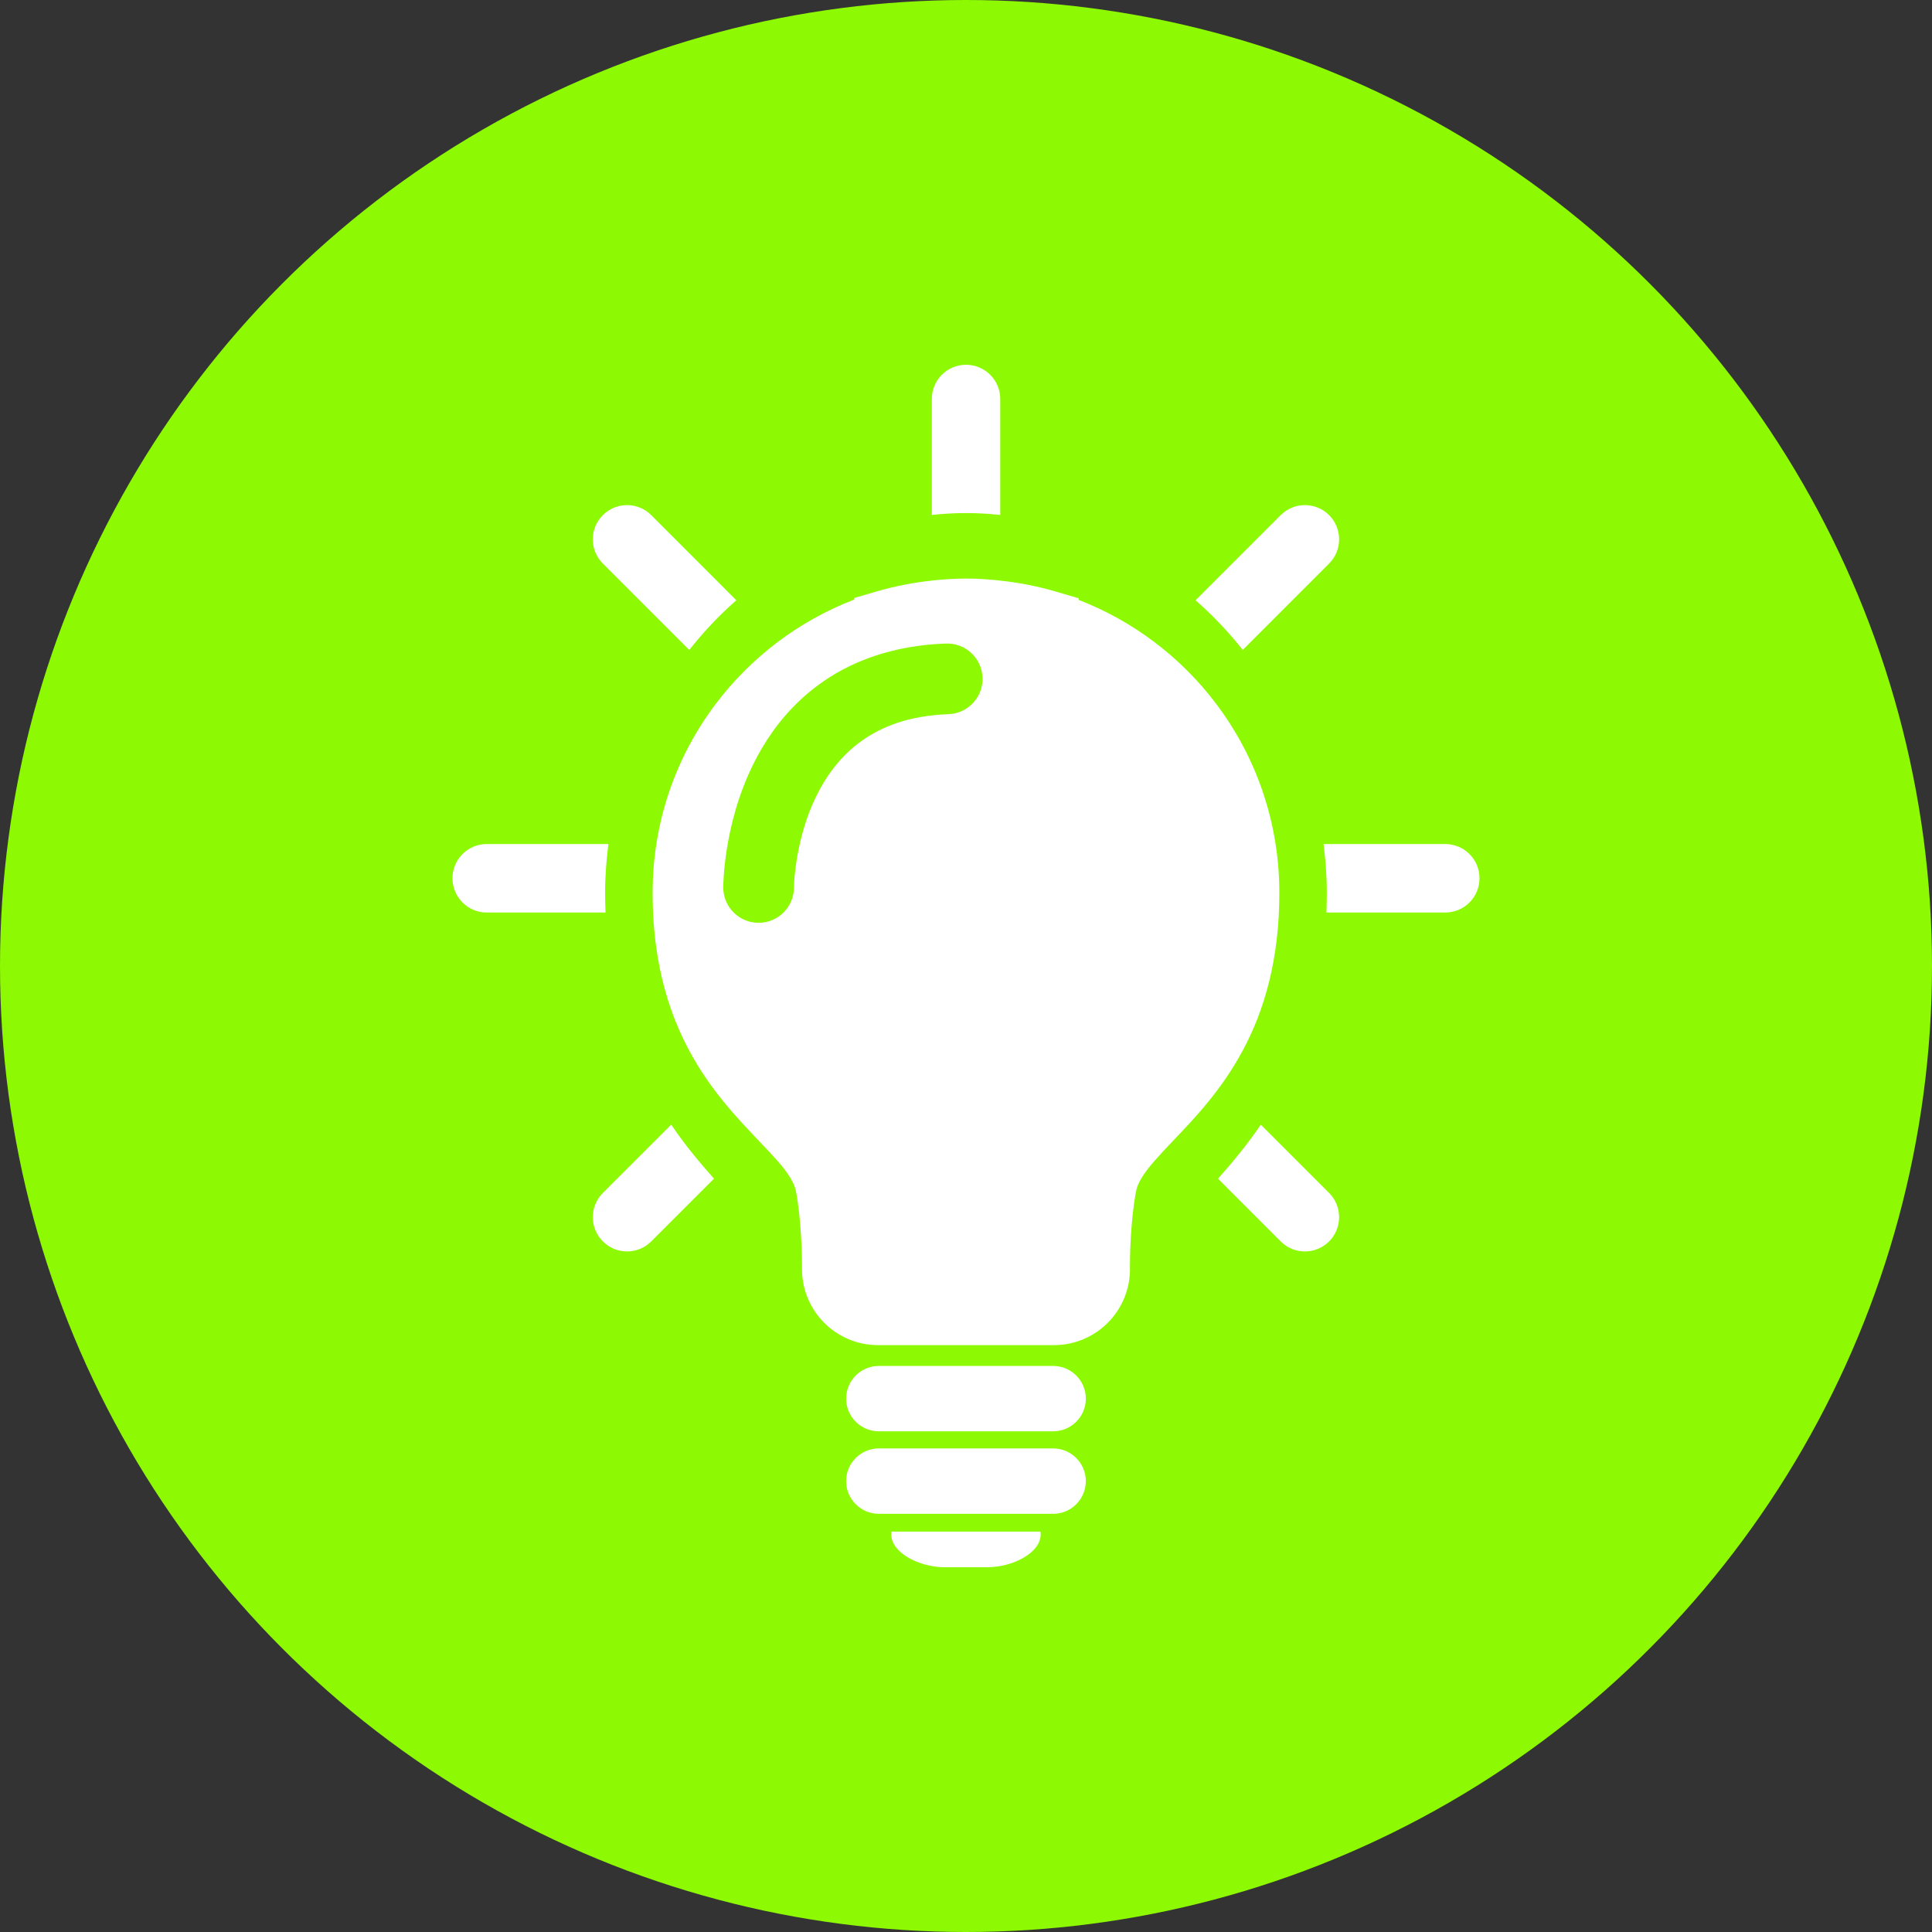 <?xml version="1.0" encoding="utf-8"?>
<!-- Generator: Adobe Illustrator 16.0.0, SVG Export Plug-In . SVG Version: 6.00 Build 0)  -->
<!DOCTYPE svg PUBLIC "-//W3C//DTD SVG 1.1//EN" "http://www.w3.org/Graphics/SVG/1.1/DTD/svg11.dtd">
<svg version="1.1" id="Layer_1" xmlns="http://www.w3.org/2000/svg" xmlns:xlink="http://www.w3.org/1999/xlink" x="0px" y="0px"
	 width="321.208px" height="321.208px" viewBox="89.396 89.396 321.208 321.208"
	 enable-background="new 89.396 89.396 321.208 321.208" xml:space="preserve">
<rect x="89.396" y="89.396" width="321.208" height="321.208" fill="#333333" stroke="none"/>
<g>
	<defs>
		<rect id="SVGID_1_" x="89.396" y="89.396" width="321.208" height="321.208"/>
	</defs>
	<clipPath id="SVGID_2_">
		<use xlink:href="#SVGID_1_"  overflow="visible"/>
	</clipPath>
	<g clip-path="url(#SVGID_2_)">
		<g>
			<defs>
				<circle id="SVGID_3_" cx="250" cy="250" r="160.604"/>
			</defs>
			<clipPath id="SVGID_4_">
				<use xlink:href="#SVGID_3_"  overflow="visible"/>
			</clipPath>
			<g clip-path="url(#SVGID_4_)">
				<path fill="#8DF902" d="M89.396,89.396h321.208v321.208H89.396V89.396z"/>
			</g>
		</g>
		<path fill="#FFFFFF" d="M296.016,197.448l14.354-14.359c2.219-2.219,2.219-5.828,0-8.047c-2.224-2.224-5.828-2.224-8.052,0
			l-14.156,14.156C291.021,191.682,293.63,194.453,296.016,197.448"/>
		<g>
			<defs>
				<rect id="SVGID_5_" x="244" y="150" width="12" height="26"/>
			</defs>
			<clipPath id="SVGID_6_">
				<use xlink:href="#SVGID_5_"  overflow="visible"/>
			</clipPath>
			<g clip-path="url(#SVGID_6_)">
				<path fill="#FFFFFF" d="M250,174.698c0.052,0,0.099,0,0.156,0c1.875,0,3.713,0.12,5.536,0.313v-19.286
					c0-3.141-2.552-5.683-5.692-5.683c-3.146,0-5.683,2.542-5.683,5.683v19.286c1.813-0.192,3.651-0.313,5.521-0.313
					C249.891,174.698,249.943,174.698,250,174.698"/>
			</g>
		</g>
		<path fill="#FFFFFF" d="M203.99,197.453c2.375-2.989,4.974-5.771,7.828-8.255l-14.146-14.156c-2.219-2.224-5.828-2.224-8.047,0
			c-2.229,2.219-2.229,5.828,0,8.047L203.99,197.453"/>
		<g>
			<defs>
				<rect id="SVGID_7_" x="164.625" y="229.334" width="26.041" height="12"/>
			</defs>
			<clipPath id="SVGID_8_">
				<use xlink:href="#SVGID_7_"  overflow="visible"/>
			</clipPath>
			<g clip-path="url(#SVGID_8_)">
				<path fill="#FFFFFF" d="M189.994,237.818c0-2.75,0.229-5.443,0.553-8.094h-20.234c-3.146,0-5.688,2.552-5.688,5.688
					c0,3.146,2.541,5.697,5.688,5.697h19.755C190.036,240.031,189.994,238.937,189.994,237.818"/>
			</g>
		</g>
		<path fill="#FFFFFF" d="M189.625,287.734c-2.229,2.219-2.229,5.823,0,8.053c2.219,2.224,5.828,2.224,8.047,0l10.427-10.428
			c-2.349-2.65-4.808-5.583-7.109-8.979L189.625,287.734"/>
		<g>
			<defs>
				<rect id="SVGID_9_" x="237.333" y="344" width="25.333" height="6"/>
			</defs>
			<clipPath id="SVGID_10_">
				<use xlink:href="#SVGID_9_"  overflow="visible"/>
			</clipPath>
			<g clip-path="url(#SVGID_10_)">
				<path fill="#FFFFFF" d="M252.541,344.031H237.61c-0.006,0.172-0.031,0.323-0.031,0.5c0,3,4.604,5.428,8.875,5.428h7.088
					c4.271,0,8.87-2.428,8.87-5.428c0-0.177-0.021-0.328-0.021-0.5H252.541"/>
			</g>
		</g>
		<path fill="#FFFFFF" d="M264.494,330.209h-28.989c-3,0-5.433,2.438-5.433,5.427c0,3,2.433,5.442,5.433,5.442h28.989
			c2.995,0,5.428-2.442,5.428-5.442C269.922,332.646,267.49,330.209,264.494,330.209"/>
		<path fill="#FFFFFF" d="M264.494,316.495h-28.989c-3,0-5.433,2.433-5.433,5.438c0,2.995,2.433,5.427,5.433,5.427h28.989
			c2.995,0,5.428-2.432,5.428-5.427C269.922,318.927,267.49,316.495,264.494,316.495"/>
		<path fill="#FFFFFF" d="M247.078,208.131c-6.584,0.255-11.068,2.041-14.479,4.479c-3.406,2.443-5.797,5.703-7.505,9.183
			c-3.428,6.933-3.719,14.62-3.698,15.141v0.005c0,3.245-2.636,5.881-5.875,5.881c-3.245,0-5.88-2.636-5.88-5.881
			c0-0.255,0.016-3.239,0.797-7.547c0.786-4.307,2.328-9.969,5.599-15.547c2.183-3.708,5.161-7.385,9.192-10.4
			c5.359-4.042,12.558-6.761,21.438-7.053c3.245-0.114,5.964,2.422,6.078,5.667C252.865,205.297,250.328,208.021,247.078,208.131z
			 M302.094,237.818c0.005-11.808-3.928-22.725-10.542-31.459c-5.813-7.688-13.708-13.703-22.854-17.239l0.053-0.25l-3.906-1.146
			c-3.037-0.886-6.162-1.49-9.35-1.818l-0.458-0.057h-0.031c-1.558-0.146-3.188-0.261-4.88-0.261h-0.256
			c-1.692,0-3.322,0.114-4.885,0.261h-0.021l-0.474,0.057c-3.188,0.328-6.313,0.933-9.339,1.818l-3.781,1.104l0.042,0.25
			c-9.188,3.531-17.12,9.568-22.969,17.281c-6.62,8.734-10.552,19.651-10.542,31.459c-0.01,8.458,1.453,15.427,3.734,21.188
			c3.412,8.641,8.636,14.479,12.818,18.896c2.099,2.214,3.942,4.094,5.208,5.692c1.271,1.631,1.886,2.881,2.073,3.875
			c0.911,4.834,1.005,10.933,1.005,12.479l-0.005,0.302v0.141c0.005,6.995,5.666,12.641,12.646,12.641h29.239
			c6.979,0,12.636-5.65,12.646-12.641v-0.063l-0.011-0.078v-0.286c-0.005-1.531,0.094-7.651,1.016-12.489
			c0.12-0.672,0.422-1.438,1.005-2.37c1-1.636,2.891-3.683,5.229-6.125c3.505-3.683,7.974-8.328,11.511-14.938
			C299.568,257.453,302.11,248.927,302.094,237.818"/>
		<path fill="#FFFFFF" d="M299.016,276.381c-2.313,3.4-4.771,6.328-7.12,8.979l10.422,10.428c2.224,2.224,5.828,2.224,8.052,0
			c2.219-2.229,2.219-5.834,0-8.053L299.016,276.381"/>
		<g>
			<defs>
				<rect id="SVGID_11_" x="309.333" y="229.698" width="26.042" height="11.636"/>
			</defs>
			<clipPath id="SVGID_12_">
				<use xlink:href="#SVGID_11_"  overflow="visible"/>
			</clipPath>
			<g clip-path="url(#SVGID_12_)">
				<path fill="#FFFFFF" d="M329.682,229.724h-20.229c0.322,2.65,0.536,5.344,0.536,8.094c0,1.119-0.026,2.213-0.063,3.291h19.755
					c3.146,0,5.693-2.552,5.693-5.697C335.375,232.276,332.828,229.724,329.682,229.724"/>
			</g>
		</g>
	</g>
</g>
</svg>
